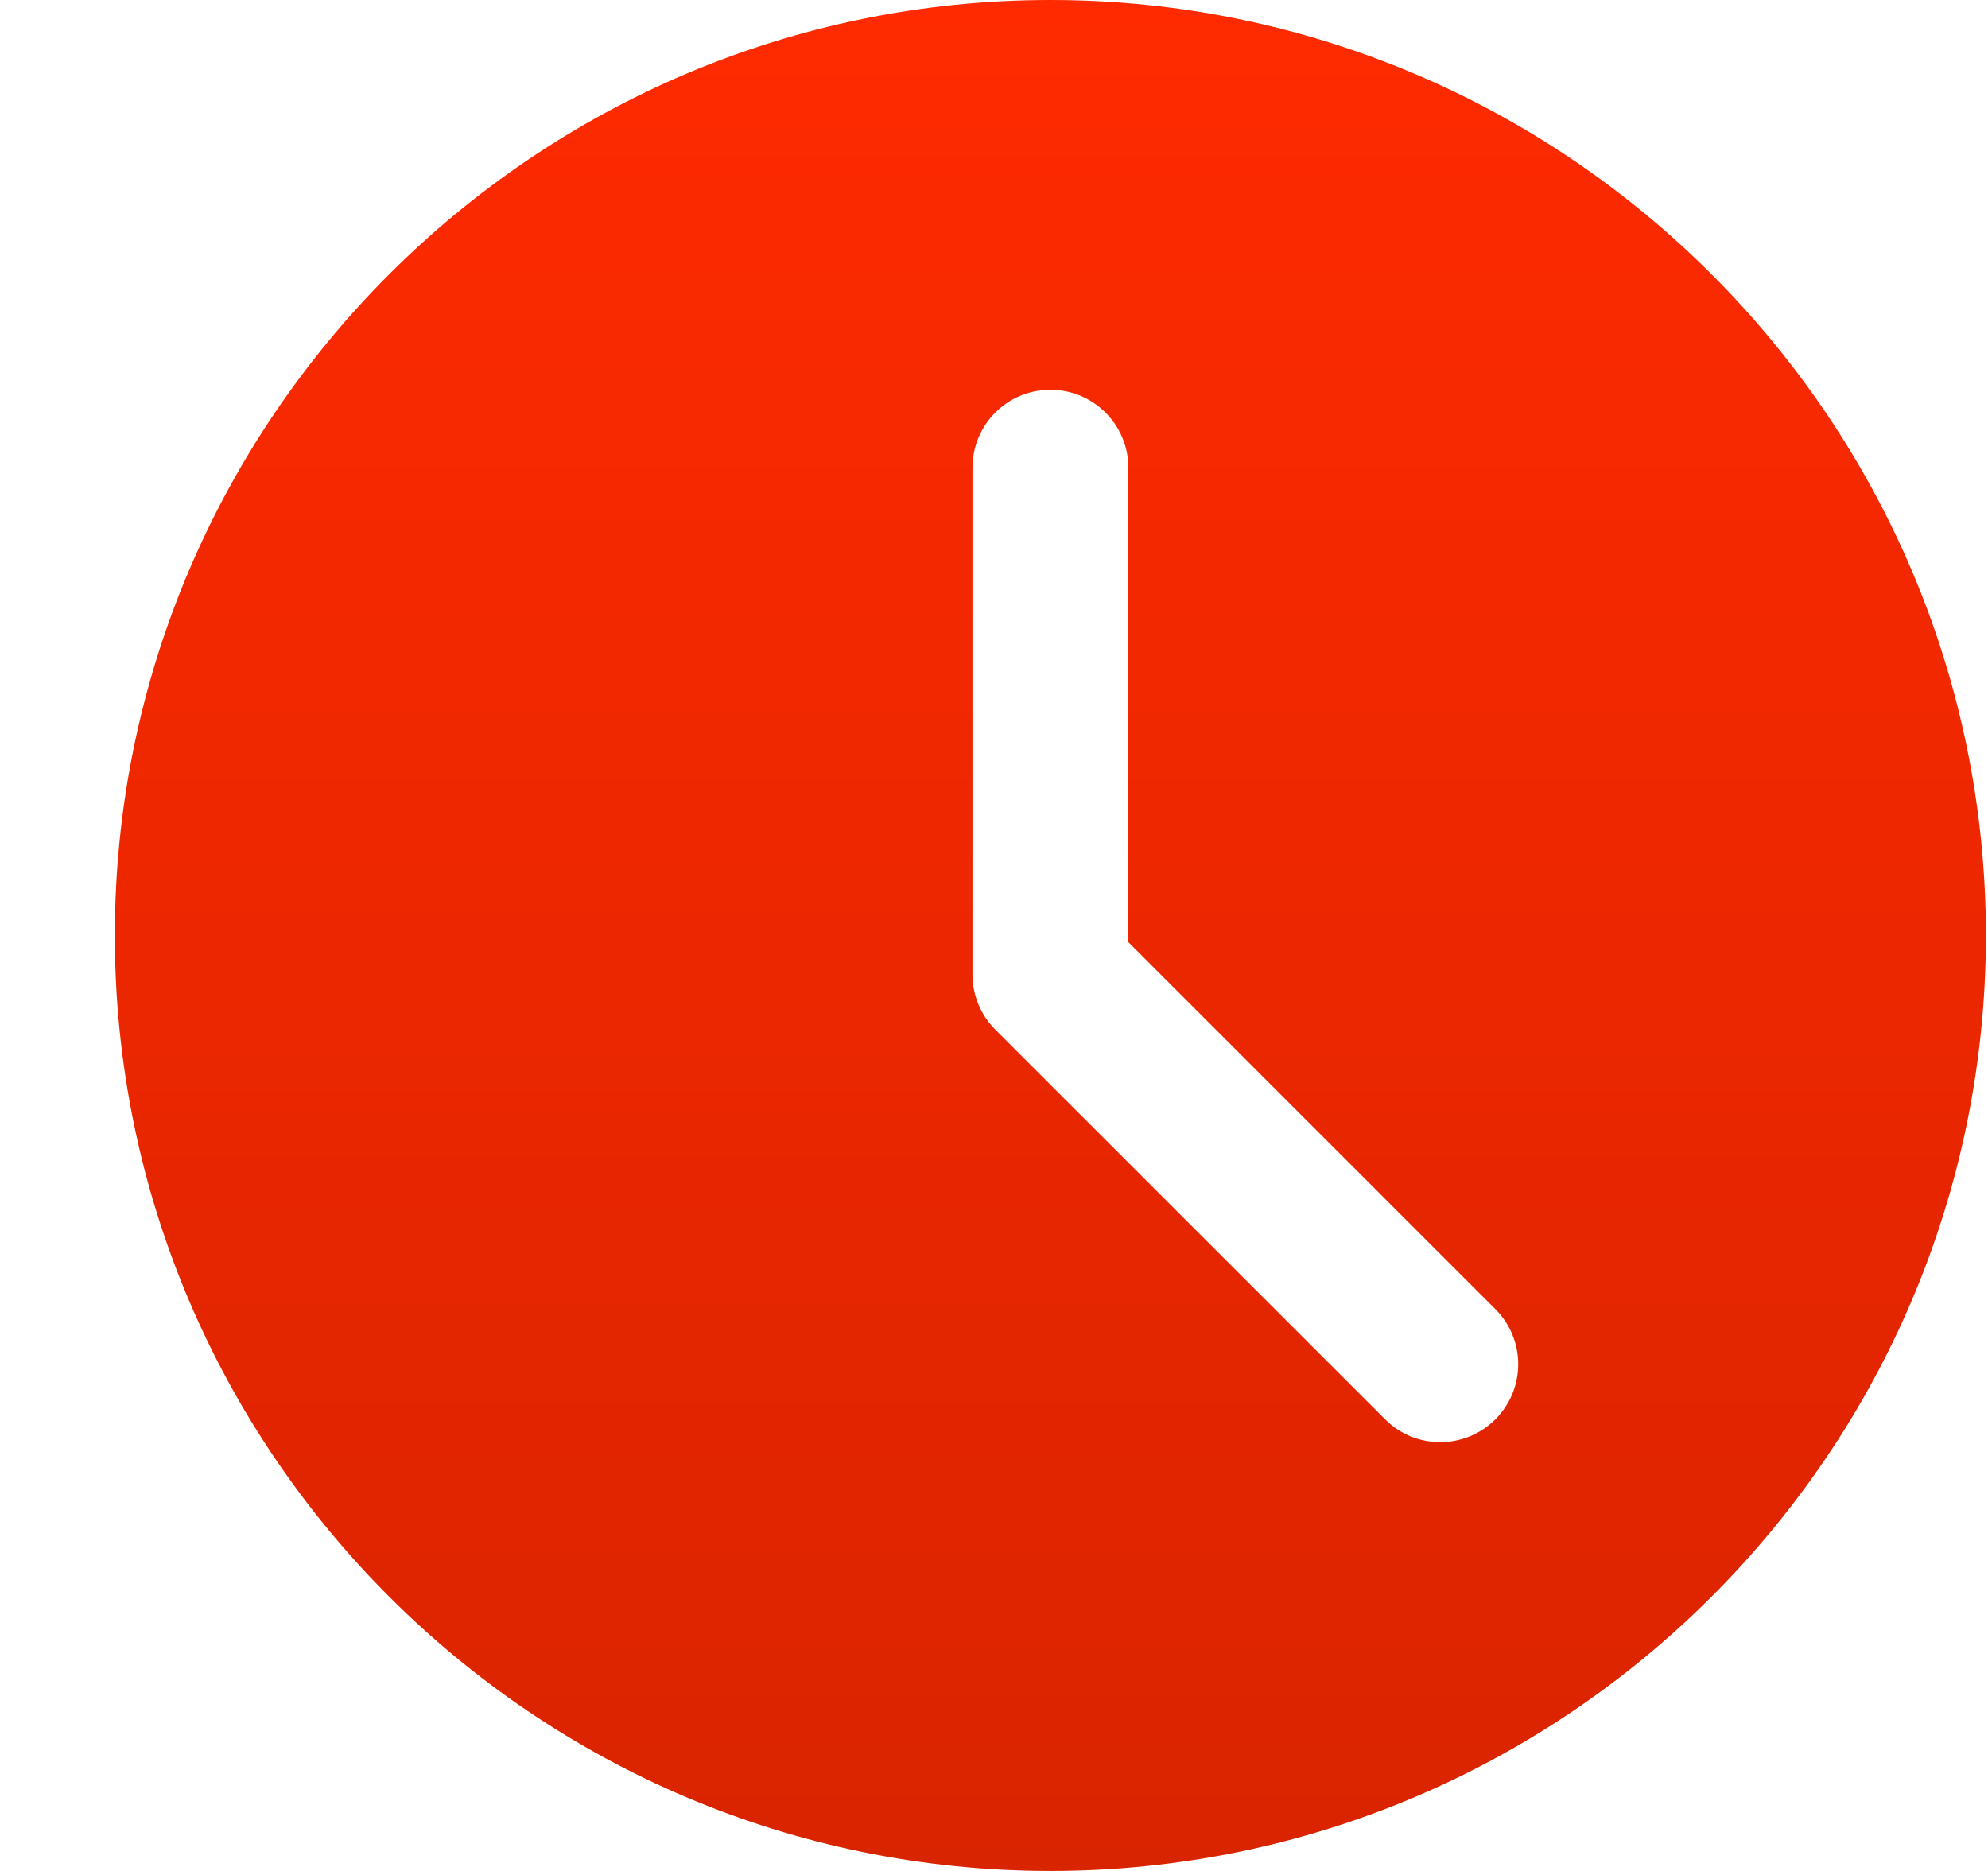 <svg width="17" height="16" viewBox="0 0 17 16" fill="none" xmlns="http://www.w3.org/2000/svg">
<g clip-path="url(#clip0)">
<path d="M8.982 0C4.571 0 0.982 3.589 0.982 8C0.982 12.411 4.571 16 8.982 16C13.394 16 16.982 12.411 16.982 8C16.982 3.589 13.394 0 8.982 0ZM12.787 12.138C12.657 12.268 12.486 12.333 12.316 12.333C12.145 12.333 11.974 12.268 11.845 12.138L8.511 8.805C8.386 8.68 8.316 8.511 8.316 8.333V4C8.316 3.631 8.614 3.333 8.982 3.333C9.35 3.333 9.649 3.631 9.649 4V8.057L12.787 11.195C13.048 11.456 13.048 11.877 12.787 12.138Z" fill="url(#paint0_linear)"/>
</g>
<defs>
<linearGradient id="paint0_linear" x1="8.982" y1="0" x2="8.982" y2="16" gradientUnits="userSpaceOnUse">
<stop stop-color="#FF2A00"/>
<stop offset="1" stop-color="#D92400"/>
</linearGradient>
<clipPath id="clip0">
<rect width="16" height="16" fill="white" transform="translate(0.982)"/>
</clipPath>
</defs>
</svg>
